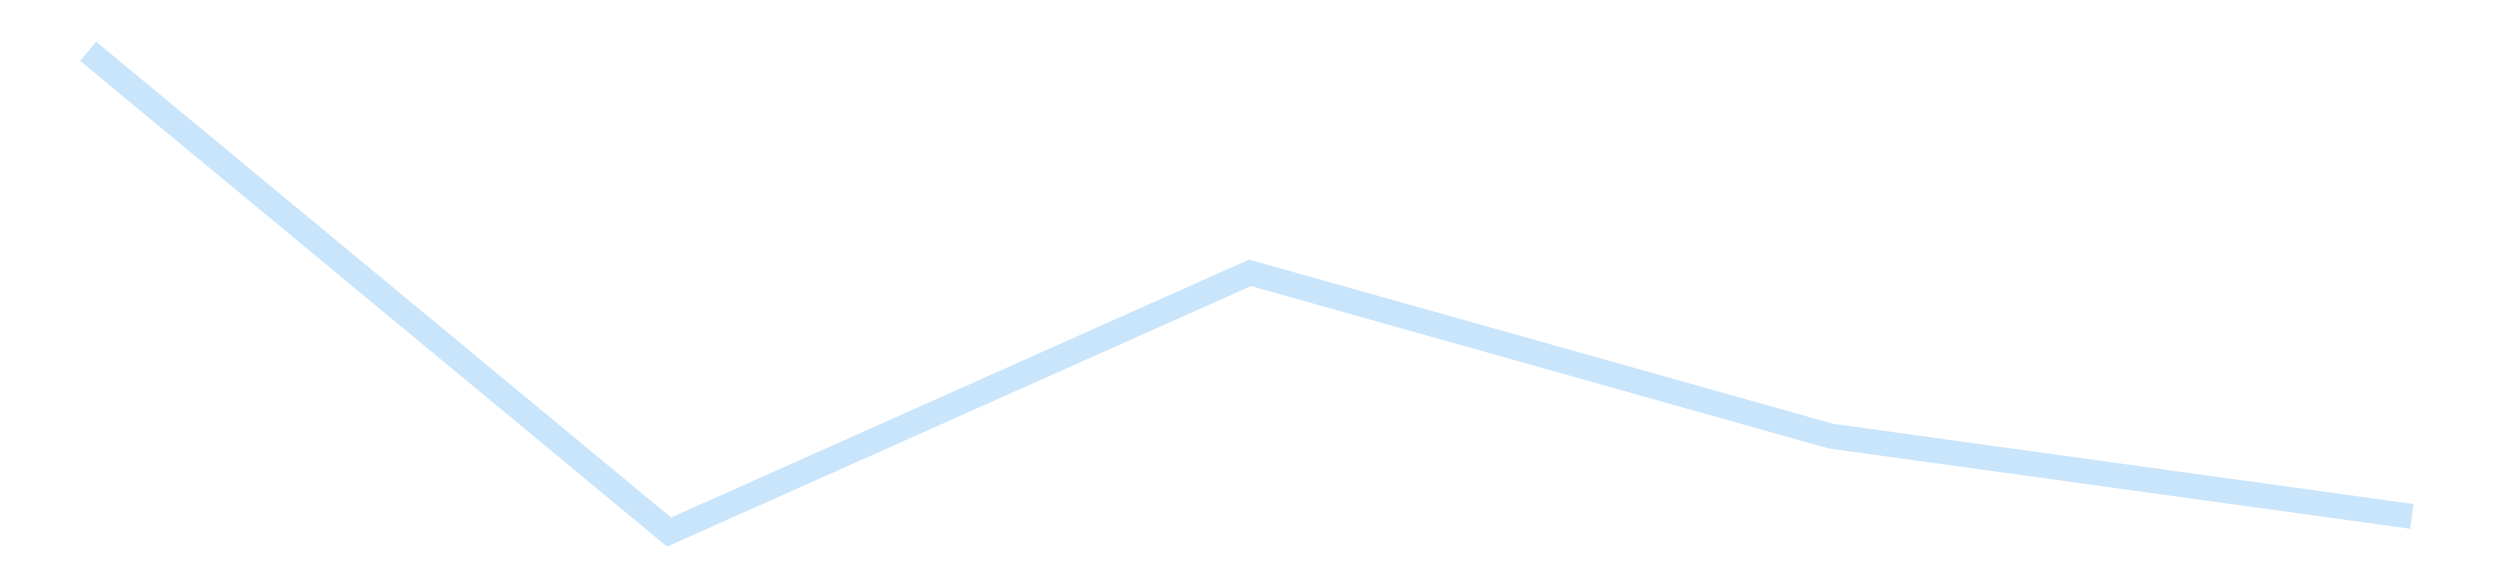 <?xml version='1.0' encoding='utf-8'?>
<svg xmlns="http://www.w3.org/2000/svg" xmlns:xlink="http://www.w3.org/1999/xlink" id="chart-7aed5e08-46b4-401c-9d6d-fdd130a50e82" class="pygal-chart pygal-sparkline" viewBox="0 0 300 70" width="300" height="70"><!--Generated with pygal 3.0.4 (lxml) ©Kozea 2012-2016 on 2025-11-03--><!--http://pygal.org--><!--http://github.com/Kozea/pygal--><defs><style type="text/css">#chart-7aed5e08-46b4-401c-9d6d-fdd130a50e82{-webkit-user-select:none;-webkit-font-smoothing:antialiased;font-family:Consolas,"Liberation Mono",Menlo,Courier,monospace}#chart-7aed5e08-46b4-401c-9d6d-fdd130a50e82 .title{font-family:Consolas,"Liberation Mono",Menlo,Courier,monospace;font-size:16px}#chart-7aed5e08-46b4-401c-9d6d-fdd130a50e82 .legends .legend text{font-family:Consolas,"Liberation Mono",Menlo,Courier,monospace;font-size:14px}#chart-7aed5e08-46b4-401c-9d6d-fdd130a50e82 .axis text{font-family:Consolas,"Liberation Mono",Menlo,Courier,monospace;font-size:10px}#chart-7aed5e08-46b4-401c-9d6d-fdd130a50e82 .axis text.major{font-family:Consolas,"Liberation Mono",Menlo,Courier,monospace;font-size:10px}#chart-7aed5e08-46b4-401c-9d6d-fdd130a50e82 .text-overlay text.value{font-family:Consolas,"Liberation Mono",Menlo,Courier,monospace;font-size:16px}#chart-7aed5e08-46b4-401c-9d6d-fdd130a50e82 .text-overlay text.label{font-family:Consolas,"Liberation Mono",Menlo,Courier,monospace;font-size:10px}#chart-7aed5e08-46b4-401c-9d6d-fdd130a50e82 .tooltip{font-family:Consolas,"Liberation Mono",Menlo,Courier,monospace;font-size:14px}#chart-7aed5e08-46b4-401c-9d6d-fdd130a50e82 text.no_data{font-family:Consolas,"Liberation Mono",Menlo,Courier,monospace;font-size:64px}
#chart-7aed5e08-46b4-401c-9d6d-fdd130a50e82{background-color:transparent}#chart-7aed5e08-46b4-401c-9d6d-fdd130a50e82 path,#chart-7aed5e08-46b4-401c-9d6d-fdd130a50e82 line,#chart-7aed5e08-46b4-401c-9d6d-fdd130a50e82 rect,#chart-7aed5e08-46b4-401c-9d6d-fdd130a50e82 circle{-webkit-transition:150ms;-moz-transition:150ms;transition:150ms}#chart-7aed5e08-46b4-401c-9d6d-fdd130a50e82 .graph &gt; .background{fill:transparent}#chart-7aed5e08-46b4-401c-9d6d-fdd130a50e82 .plot &gt; .background{fill:transparent}#chart-7aed5e08-46b4-401c-9d6d-fdd130a50e82 .graph{fill:rgba(0,0,0,.87)}#chart-7aed5e08-46b4-401c-9d6d-fdd130a50e82 text.no_data{fill:rgba(0,0,0,1)}#chart-7aed5e08-46b4-401c-9d6d-fdd130a50e82 .title{fill:rgba(0,0,0,1)}#chart-7aed5e08-46b4-401c-9d6d-fdd130a50e82 .legends .legend text{fill:rgba(0,0,0,.87)}#chart-7aed5e08-46b4-401c-9d6d-fdd130a50e82 .legends .legend:hover text{fill:rgba(0,0,0,1)}#chart-7aed5e08-46b4-401c-9d6d-fdd130a50e82 .axis .line{stroke:rgba(0,0,0,1)}#chart-7aed5e08-46b4-401c-9d6d-fdd130a50e82 .axis .guide.line{stroke:rgba(0,0,0,.54)}#chart-7aed5e08-46b4-401c-9d6d-fdd130a50e82 .axis .major.line{stroke:rgba(0,0,0,.87)}#chart-7aed5e08-46b4-401c-9d6d-fdd130a50e82 .axis text.major{fill:rgba(0,0,0,1)}#chart-7aed5e08-46b4-401c-9d6d-fdd130a50e82 .axis.y .guides:hover .guide.line,#chart-7aed5e08-46b4-401c-9d6d-fdd130a50e82 .line-graph .axis.x .guides:hover .guide.line,#chart-7aed5e08-46b4-401c-9d6d-fdd130a50e82 .stackedline-graph .axis.x .guides:hover .guide.line,#chart-7aed5e08-46b4-401c-9d6d-fdd130a50e82 .xy-graph .axis.x .guides:hover .guide.line{stroke:rgba(0,0,0,1)}#chart-7aed5e08-46b4-401c-9d6d-fdd130a50e82 .axis .guides:hover text{fill:rgba(0,0,0,1)}#chart-7aed5e08-46b4-401c-9d6d-fdd130a50e82 .reactive{fill-opacity:.7;stroke-opacity:.8;stroke-width:3}#chart-7aed5e08-46b4-401c-9d6d-fdd130a50e82 .ci{stroke:rgba(0,0,0,.87)}#chart-7aed5e08-46b4-401c-9d6d-fdd130a50e82 .reactive.active,#chart-7aed5e08-46b4-401c-9d6d-fdd130a50e82 .active .reactive{fill-opacity:.8;stroke-opacity:.9;stroke-width:4}#chart-7aed5e08-46b4-401c-9d6d-fdd130a50e82 .ci .reactive.active{stroke-width:1.5}#chart-7aed5e08-46b4-401c-9d6d-fdd130a50e82 .series text{fill:rgba(0,0,0,1)}#chart-7aed5e08-46b4-401c-9d6d-fdd130a50e82 .tooltip rect{fill:transparent;stroke:rgba(0,0,0,1);-webkit-transition:opacity 150ms;-moz-transition:opacity 150ms;transition:opacity 150ms}#chart-7aed5e08-46b4-401c-9d6d-fdd130a50e82 .tooltip .label{fill:rgba(0,0,0,.87)}#chart-7aed5e08-46b4-401c-9d6d-fdd130a50e82 .tooltip .label{fill:rgba(0,0,0,.87)}#chart-7aed5e08-46b4-401c-9d6d-fdd130a50e82 .tooltip .legend{font-size:.8em;fill:rgba(0,0,0,.54)}#chart-7aed5e08-46b4-401c-9d6d-fdd130a50e82 .tooltip .x_label{font-size:.6em;fill:rgba(0,0,0,1)}#chart-7aed5e08-46b4-401c-9d6d-fdd130a50e82 .tooltip .xlink{font-size:.5em;text-decoration:underline}#chart-7aed5e08-46b4-401c-9d6d-fdd130a50e82 .tooltip .value{font-size:1.5em}#chart-7aed5e08-46b4-401c-9d6d-fdd130a50e82 .bound{font-size:.5em}#chart-7aed5e08-46b4-401c-9d6d-fdd130a50e82 .max-value{font-size:.75em;fill:rgba(0,0,0,.54)}#chart-7aed5e08-46b4-401c-9d6d-fdd130a50e82 .map-element{fill:transparent;stroke:rgba(0,0,0,.54) !important}#chart-7aed5e08-46b4-401c-9d6d-fdd130a50e82 .map-element .reactive{fill-opacity:inherit;stroke-opacity:inherit}#chart-7aed5e08-46b4-401c-9d6d-fdd130a50e82 .color-0,#chart-7aed5e08-46b4-401c-9d6d-fdd130a50e82 .color-0 a:visited{stroke:#bbdefb;fill:#bbdefb}#chart-7aed5e08-46b4-401c-9d6d-fdd130a50e82 .text-overlay .color-0 text{fill:black}
#chart-7aed5e08-46b4-401c-9d6d-fdd130a50e82 text.no_data{text-anchor:middle}#chart-7aed5e08-46b4-401c-9d6d-fdd130a50e82 .guide.line{fill:none}#chart-7aed5e08-46b4-401c-9d6d-fdd130a50e82 .centered{text-anchor:middle}#chart-7aed5e08-46b4-401c-9d6d-fdd130a50e82 .title{text-anchor:middle}#chart-7aed5e08-46b4-401c-9d6d-fdd130a50e82 .legends .legend text{fill-opacity:1}#chart-7aed5e08-46b4-401c-9d6d-fdd130a50e82 .axis.x text{text-anchor:middle}#chart-7aed5e08-46b4-401c-9d6d-fdd130a50e82 .axis.x:not(.web) text[transform]{text-anchor:start}#chart-7aed5e08-46b4-401c-9d6d-fdd130a50e82 .axis.x:not(.web) text[transform].backwards{text-anchor:end}#chart-7aed5e08-46b4-401c-9d6d-fdd130a50e82 .axis.y text{text-anchor:end}#chart-7aed5e08-46b4-401c-9d6d-fdd130a50e82 .axis.y text[transform].backwards{text-anchor:start}#chart-7aed5e08-46b4-401c-9d6d-fdd130a50e82 .axis.y2 text{text-anchor:start}#chart-7aed5e08-46b4-401c-9d6d-fdd130a50e82 .axis.y2 text[transform].backwards{text-anchor:end}#chart-7aed5e08-46b4-401c-9d6d-fdd130a50e82 .axis .guide.line{stroke-dasharray:4,4;stroke:black}#chart-7aed5e08-46b4-401c-9d6d-fdd130a50e82 .axis .major.guide.line{stroke-dasharray:6,6;stroke:black}#chart-7aed5e08-46b4-401c-9d6d-fdd130a50e82 .horizontal .axis.y .guide.line,#chart-7aed5e08-46b4-401c-9d6d-fdd130a50e82 .horizontal .axis.y2 .guide.line,#chart-7aed5e08-46b4-401c-9d6d-fdd130a50e82 .vertical .axis.x .guide.line{opacity:0}#chart-7aed5e08-46b4-401c-9d6d-fdd130a50e82 .horizontal .axis.always_show .guide.line,#chart-7aed5e08-46b4-401c-9d6d-fdd130a50e82 .vertical .axis.always_show .guide.line{opacity:1 !important}#chart-7aed5e08-46b4-401c-9d6d-fdd130a50e82 .axis.y .guides:hover .guide.line,#chart-7aed5e08-46b4-401c-9d6d-fdd130a50e82 .axis.y2 .guides:hover .guide.line,#chart-7aed5e08-46b4-401c-9d6d-fdd130a50e82 .axis.x .guides:hover .guide.line{opacity:1}#chart-7aed5e08-46b4-401c-9d6d-fdd130a50e82 .axis .guides:hover text{opacity:1}#chart-7aed5e08-46b4-401c-9d6d-fdd130a50e82 .nofill{fill:none}#chart-7aed5e08-46b4-401c-9d6d-fdd130a50e82 .subtle-fill{fill-opacity:.2}#chart-7aed5e08-46b4-401c-9d6d-fdd130a50e82 .dot{stroke-width:1px;fill-opacity:1;stroke-opacity:1}#chart-7aed5e08-46b4-401c-9d6d-fdd130a50e82 .dot.active{stroke-width:5px}#chart-7aed5e08-46b4-401c-9d6d-fdd130a50e82 .dot.negative{fill:transparent}#chart-7aed5e08-46b4-401c-9d6d-fdd130a50e82 text,#chart-7aed5e08-46b4-401c-9d6d-fdd130a50e82 tspan{stroke:none !important}#chart-7aed5e08-46b4-401c-9d6d-fdd130a50e82 .series text.active{opacity:1}#chart-7aed5e08-46b4-401c-9d6d-fdd130a50e82 .tooltip rect{fill-opacity:.95;stroke-width:.5}#chart-7aed5e08-46b4-401c-9d6d-fdd130a50e82 .tooltip text{fill-opacity:1}#chart-7aed5e08-46b4-401c-9d6d-fdd130a50e82 .showable{visibility:hidden}#chart-7aed5e08-46b4-401c-9d6d-fdd130a50e82 .showable.shown{visibility:visible}#chart-7aed5e08-46b4-401c-9d6d-fdd130a50e82 .gauge-background{fill:rgba(229,229,229,1);stroke:none}#chart-7aed5e08-46b4-401c-9d6d-fdd130a50e82 .bg-lines{stroke:transparent;stroke-width:2px}</style><script type="text/javascript">window.pygal = window.pygal || {};window.pygal.config = window.pygal.config || {};window.pygal.config['7aed5e08-46b4-401c-9d6d-fdd130a50e82'] = {"allow_interruptions": false, "box_mode": "extremes", "classes": ["pygal-chart", "pygal-sparkline"], "css": ["file://style.css", "file://graph.css"], "defs": [], "disable_xml_declaration": false, "dots_size": 2.5, "dynamic_print_values": false, "explicit_size": true, "fill": false, "force_uri_protocol": "https", "formatter": null, "half_pie": false, "height": 70, "include_x_axis": false, "inner_radius": 0, "interpolate": null, "interpolation_parameters": {}, "interpolation_precision": 250, "inverse_y_axis": false, "js": [], "legend_at_bottom": false, "legend_at_bottom_columns": null, "legend_box_size": 12, "logarithmic": false, "margin": 5, "margin_bottom": null, "margin_left": null, "margin_right": null, "margin_top": null, "max_scale": 2, "min_scale": 1, "missing_value_fill_truncation": "x", "no_data_text": "", "no_prefix": false, "order_min": null, "pretty_print": false, "print_labels": false, "print_values": false, "print_values_position": "center", "print_zeroes": true, "range": null, "rounded_bars": null, "secondary_range": null, "show_dots": false, "show_legend": false, "show_minor_x_labels": true, "show_minor_y_labels": true, "show_only_major_dots": false, "show_x_guides": false, "show_x_labels": false, "show_y_guides": true, "show_y_labels": false, "spacing": 0, "stack_from_top": false, "strict": false, "stroke": true, "stroke_style": null, "style": {"background": "transparent", "ci_colors": [], "colors": ["#bbdefb"], "dot_opacity": "1", "font_family": "Consolas, \"Liberation Mono\", Menlo, Courier, monospace", "foreground": "rgba(0, 0, 0, .87)", "foreground_strong": "rgba(0, 0, 0, 1)", "foreground_subtle": "rgba(0, 0, 0, .54)", "guide_stroke_color": "black", "guide_stroke_dasharray": "4,4", "label_font_family": "Consolas, \"Liberation Mono\", Menlo, Courier, monospace", "label_font_size": 10, "legend_font_family": "Consolas, \"Liberation Mono\", Menlo, Courier, monospace", "legend_font_size": 14, "major_guide_stroke_color": "black", "major_guide_stroke_dasharray": "6,6", "major_label_font_family": "Consolas, \"Liberation Mono\", Menlo, Courier, monospace", "major_label_font_size": 10, "no_data_font_family": "Consolas, \"Liberation Mono\", Menlo, Courier, monospace", "no_data_font_size": 64, "opacity": ".7", "opacity_hover": ".8", "plot_background": "transparent", "stroke_opacity": ".8", "stroke_opacity_hover": ".9", "stroke_width": 3, "stroke_width_hover": "4", "title_font_family": "Consolas, \"Liberation Mono\", Menlo, Courier, monospace", "title_font_size": 16, "tooltip_font_family": "Consolas, \"Liberation Mono\", Menlo, Courier, monospace", "tooltip_font_size": 14, "transition": "150ms", "value_background": "rgba(229, 229, 229, 1)", "value_colors": [], "value_font_family": "Consolas, \"Liberation Mono\", Menlo, Courier, monospace", "value_font_size": 16, "value_label_font_family": "Consolas, \"Liberation Mono\", Menlo, Courier, monospace", "value_label_font_size": 10}, "title": null, "tooltip_border_radius": 0, "tooltip_fancy_mode": true, "truncate_label": null, "truncate_legend": null, "width": 300, "x_label_rotation": 0, "x_labels": null, "x_labels_major": null, "x_labels_major_count": null, "x_labels_major_every": null, "x_title": null, "xrange": null, "y_label_rotation": 0, "y_labels": null, "y_labels_major": null, "y_labels_major_count": null, "y_labels_major_every": null, "y_title": null, "zero": 0, "legends": [""]}</script></defs><title>Pygal</title><g class="graph line-graph vertical"><rect x="0" y="0" width="300" height="70" class="background"/><g transform="translate(5, 5)" class="plot"><rect x="0" y="0" width="290" height="60" class="background"/><g class="series serie-0 color-0"><path d="M5.577 1.154 L75.288 58.846 145 27.74 214.712 47.337 284.423 56.968" class="line reactive nofill"/></g></g><g class="titles"/><g transform="translate(5, 5)" class="plot overlay"><g class="series serie-0 color-0"/></g><g transform="translate(5, 5)" class="plot text-overlay"><g class="series serie-0 color-0"/></g><g transform="translate(5, 5)" class="plot tooltip-overlay"><g transform="translate(0 0)" style="opacity: 0" class="tooltip"><rect rx="0" ry="0" width="0" height="0" class="tooltip-box"/><g class="text"/></g></g></g></svg>
